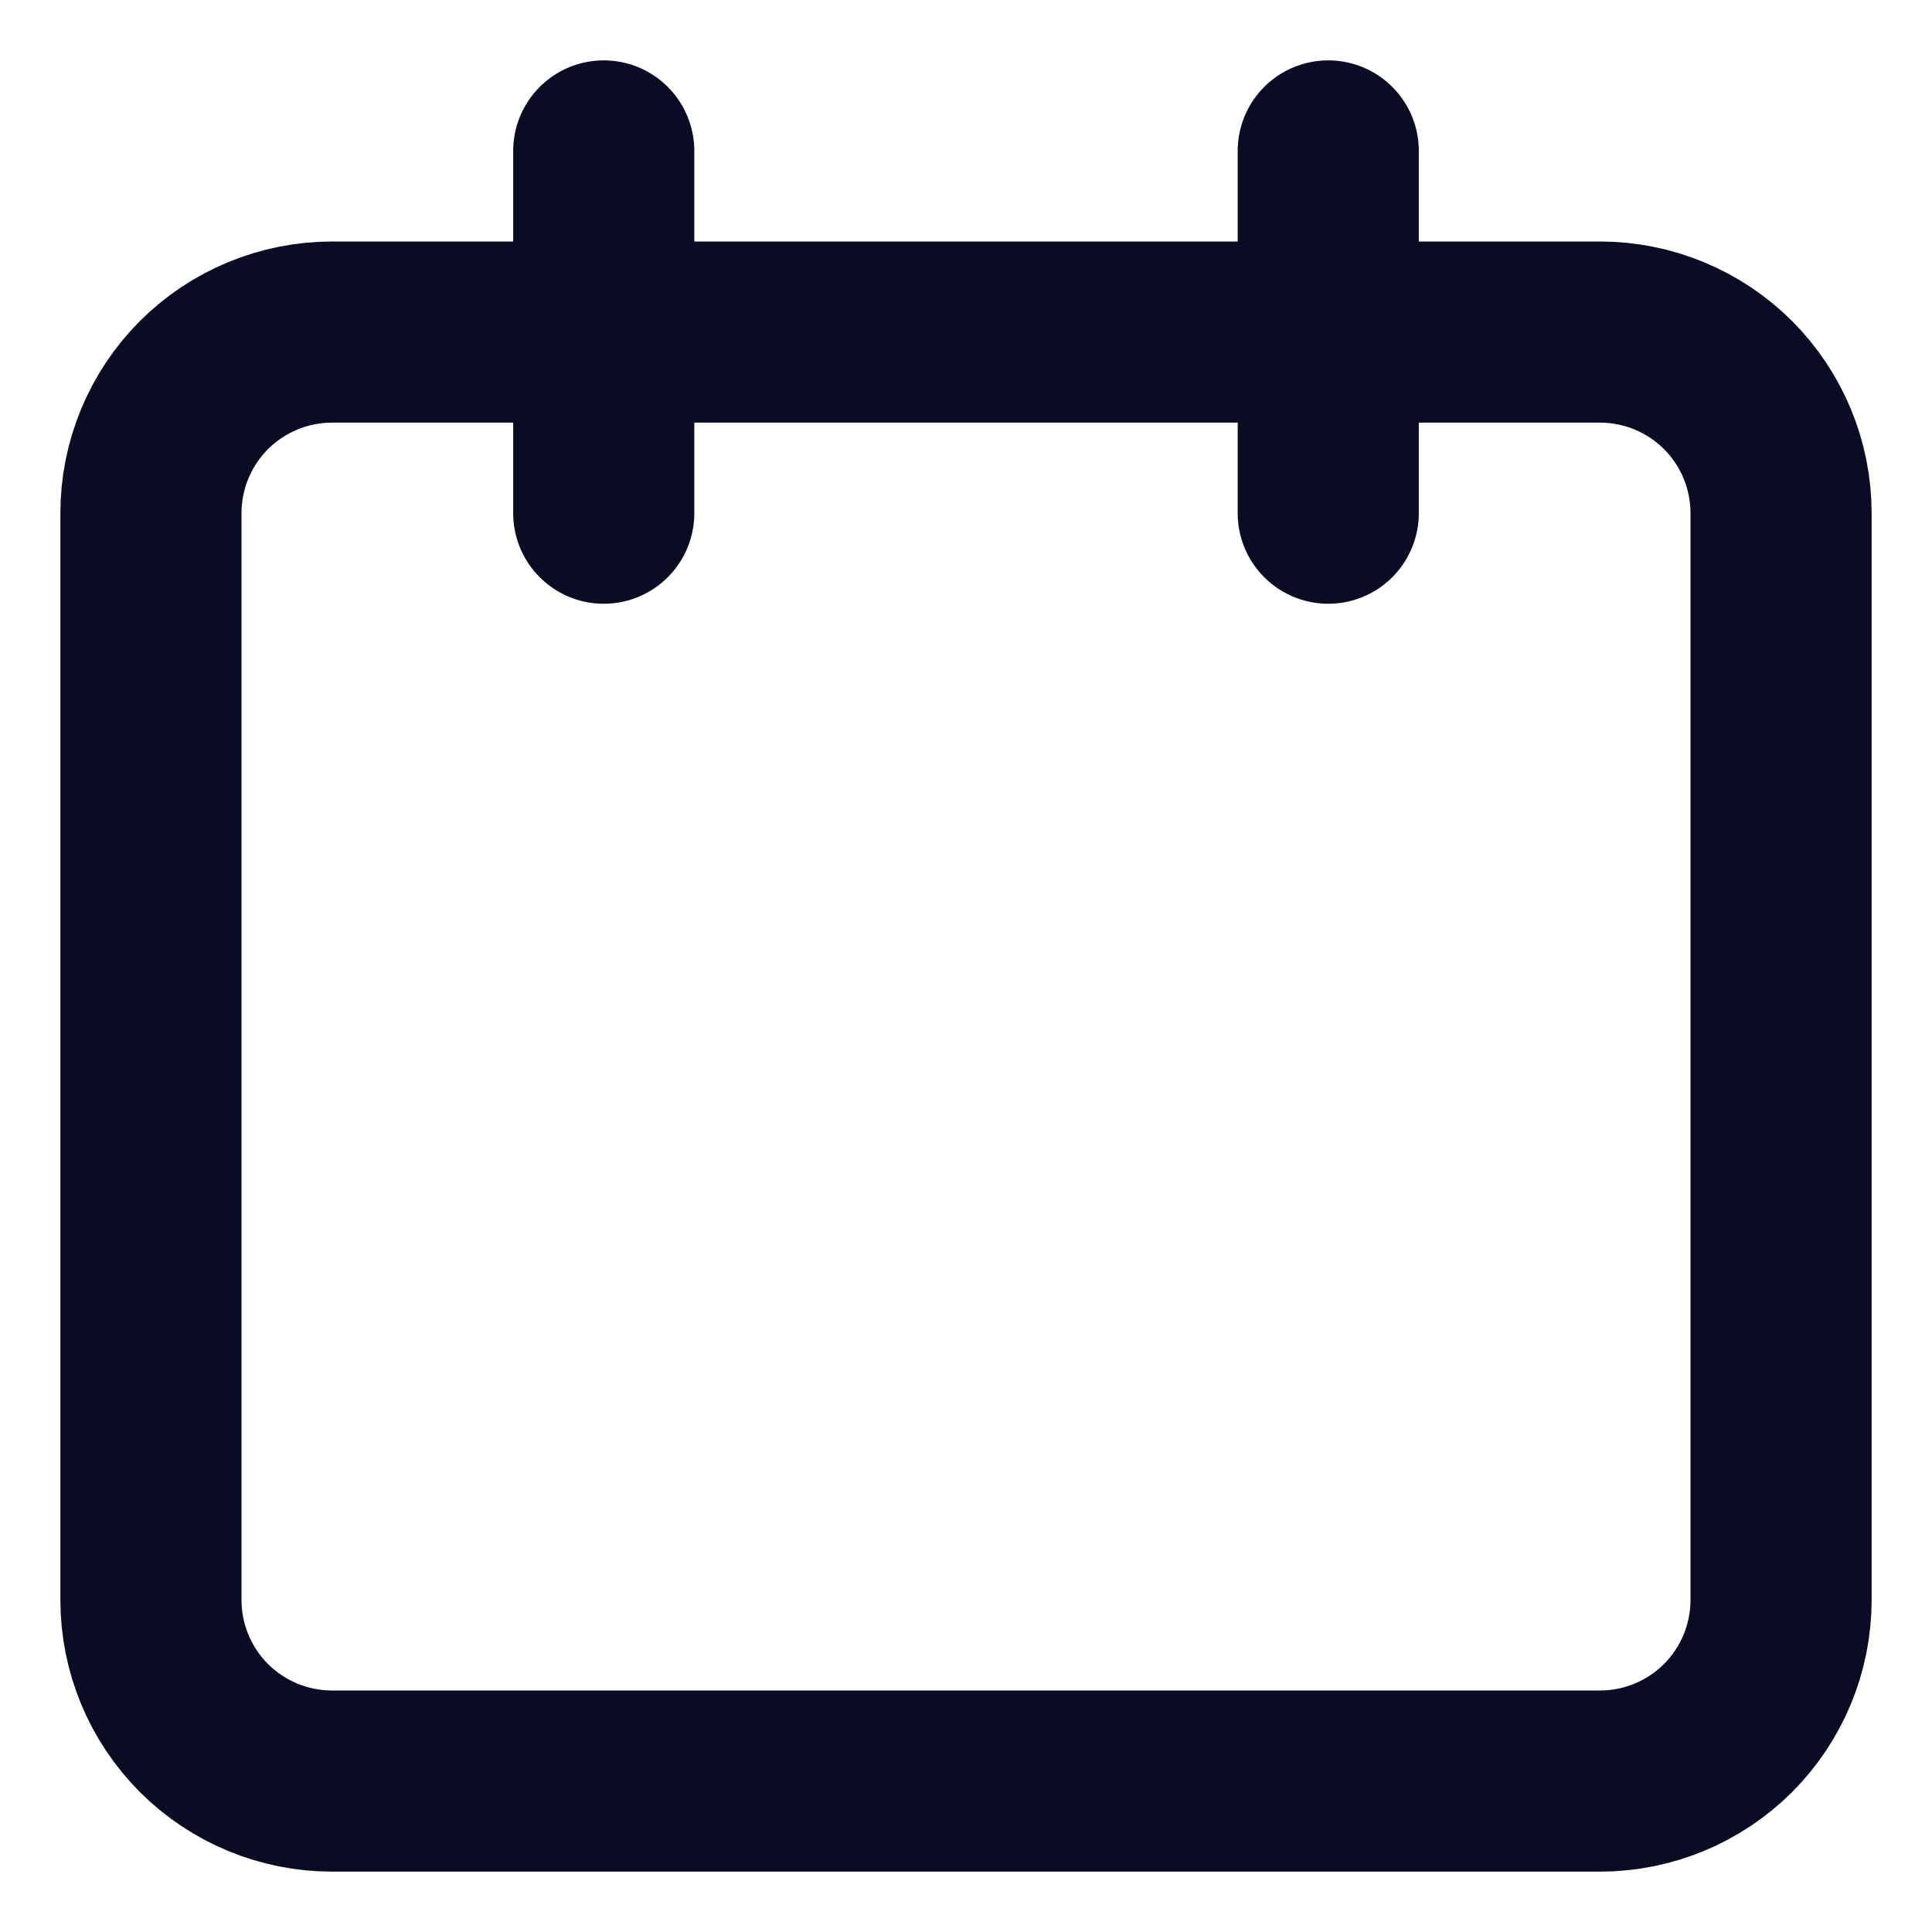 <svg xmlns="http://www.w3.org/2000/svg" width="16" height="16" viewBox="0 0 16 16" fill="none">
    <g clip-path="url(#clip0_6801_9442)">
        <path d="M5 4.25V1.25" stroke="#090C23" stroke-width="1.5" stroke-linecap="round" stroke-linejoin="round"/>
        <path d="M11 4.25V1.25" stroke="#090C23" stroke-width="1.5" stroke-linecap="round" stroke-linejoin="round"/>
        <path d="M13.25 2.75H2.75C2.352 2.75 1.971 2.908 1.689 3.189C1.408 3.471 1.25 3.852 1.25 4.25V13.25C1.25 13.648 1.408 14.029 1.689 14.311C1.971 14.592 2.352 14.75 2.75 14.75H13.25C13.648 14.75 14.029 14.592 14.311 14.311C14.592 14.029 14.75 13.648 14.75 13.25V4.25C14.75 3.852 14.592 3.471 14.311 3.189C14.029 2.908 13.648 2.75 13.25 2.75Z" stroke="#090C23" stroke-width="1.5" stroke-linecap="round" stroke-linejoin="round"/>
    </g>
    <defs>
        <clipPath id="clip0_6801_9442">
            <rect width="16" height="16" fill="white"/>
        </clipPath>
    </defs>
</svg>